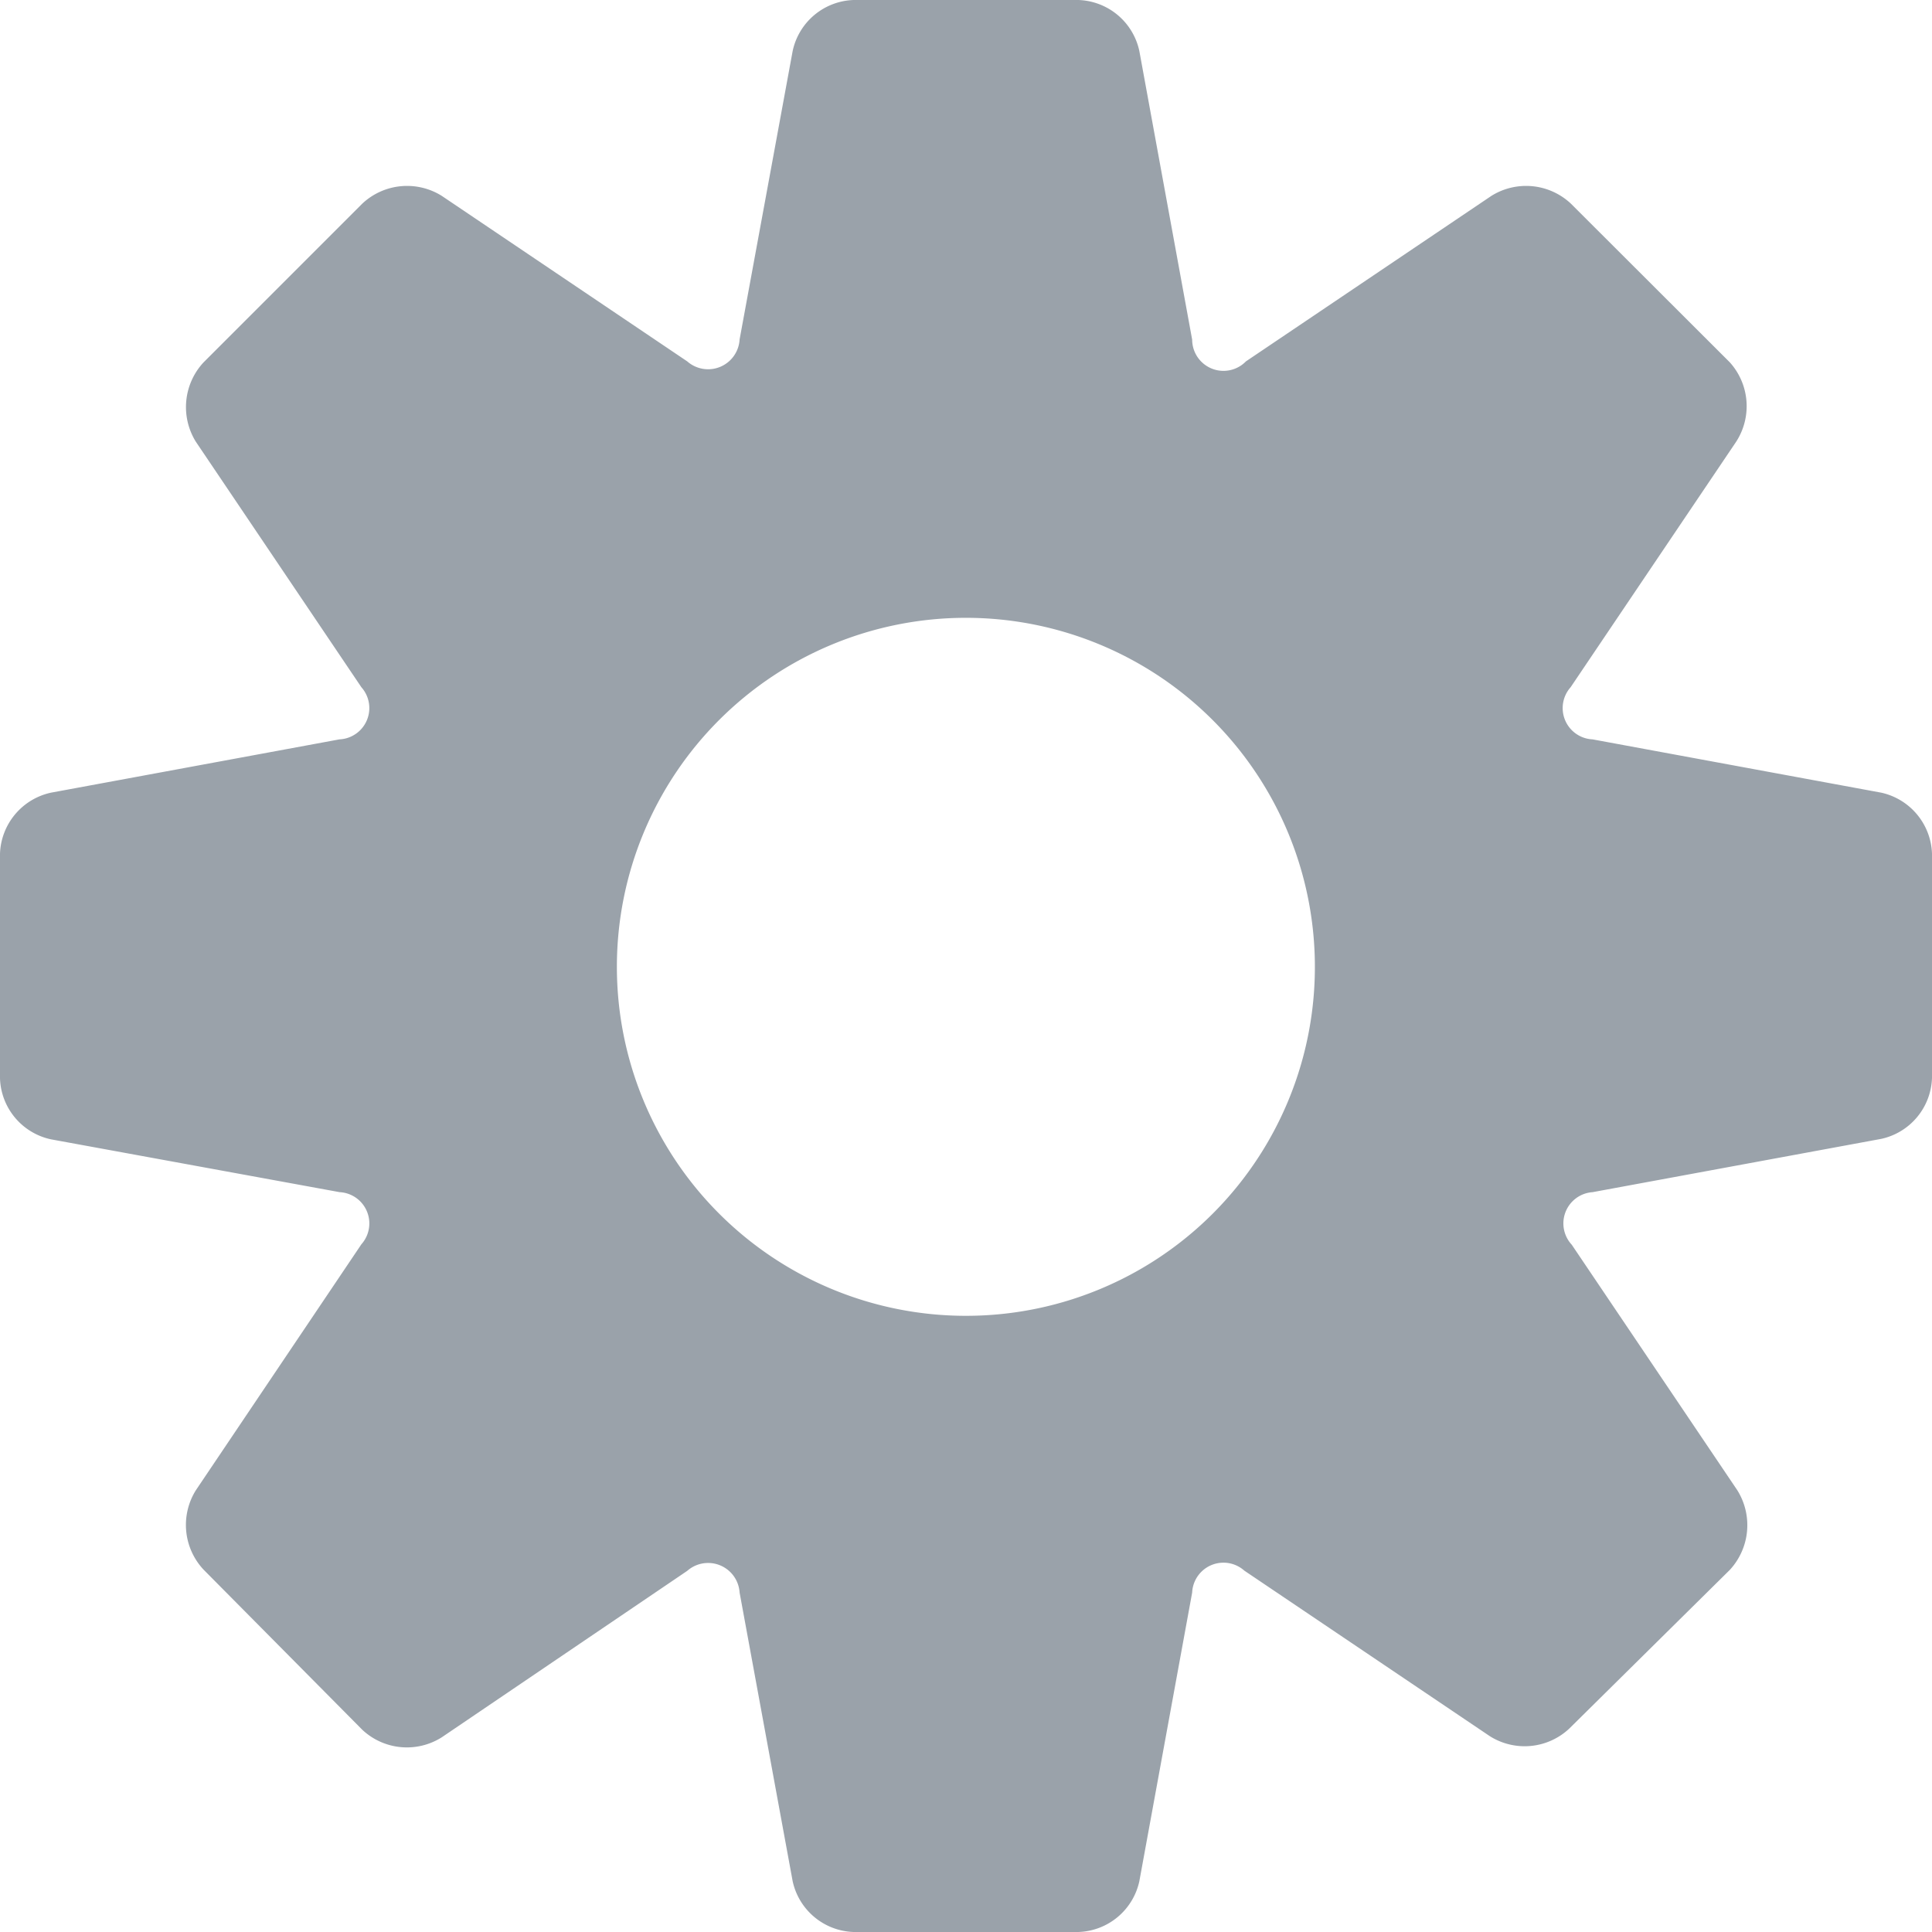 <svg id="Layer_1" data-name="Layer 1" xmlns="http://www.w3.org/2000/svg" viewBox="0 0 82.65 82.65"><defs><style>.cls-1{fill:#9aa2aa;}</style></defs><title>gear</title><path class="cls-1" d="M81.48,51.91,69.13,49.63a1.34,1.34,0,0,1-.94-2.23l7.08-10.5A2.8,2.8,0,0,0,75,33.5l-6.8-6.79a2.8,2.8,0,0,0-3.4-.33l-10.5,7.08A1.34,1.34,0,0,1,52,32.53L49.74,20.18A2.76,2.76,0,0,0,47.13,18H37.52a2.76,2.76,0,0,0-2.61,2.18L32.64,32.52a1.35,1.35,0,0,1-2.24.94L19.9,26.38a2.8,2.8,0,0,0-3.4.33L9.71,33.5a2.81,2.81,0,0,0-.33,3.4l7.08,10.5a1.34,1.34,0,0,1-.94,2.23L3.18,51.91A2.77,2.77,0,0,0,1,54.52v9.61a2.76,2.76,0,0,0,2.18,2.61L15.53,69a1.34,1.34,0,0,1,.93,2.23L9.38,81.75a2.8,2.8,0,0,0,.33,3.4L16.5,92a2.79,2.79,0,0,0,3.4.32L30.4,85.2a1.35,1.35,0,0,1,2.24.93l2.27,12.35a2.76,2.76,0,0,0,2.61,2.17h9.61a2.76,2.76,0,0,0,2.61-2.17L52,86.13a1.34,1.34,0,0,1,2.23-.94l10.5,7.08a2.79,2.79,0,0,0,3.4-.32L75,85.16a2.82,2.82,0,0,0,.32-3.41l-7.08-10.5A1.34,1.34,0,0,1,69.13,69l12.35-2.28a2.76,2.76,0,0,0,2.17-2.61V54.52A2.77,2.77,0,0,0,81.48,51.91ZM42.32,74.29A14.93,14.93,0,1,1,57.25,59.36,14.92,14.92,0,0,1,42.32,74.29Z" transform="translate(-1 -18)"/></svg>